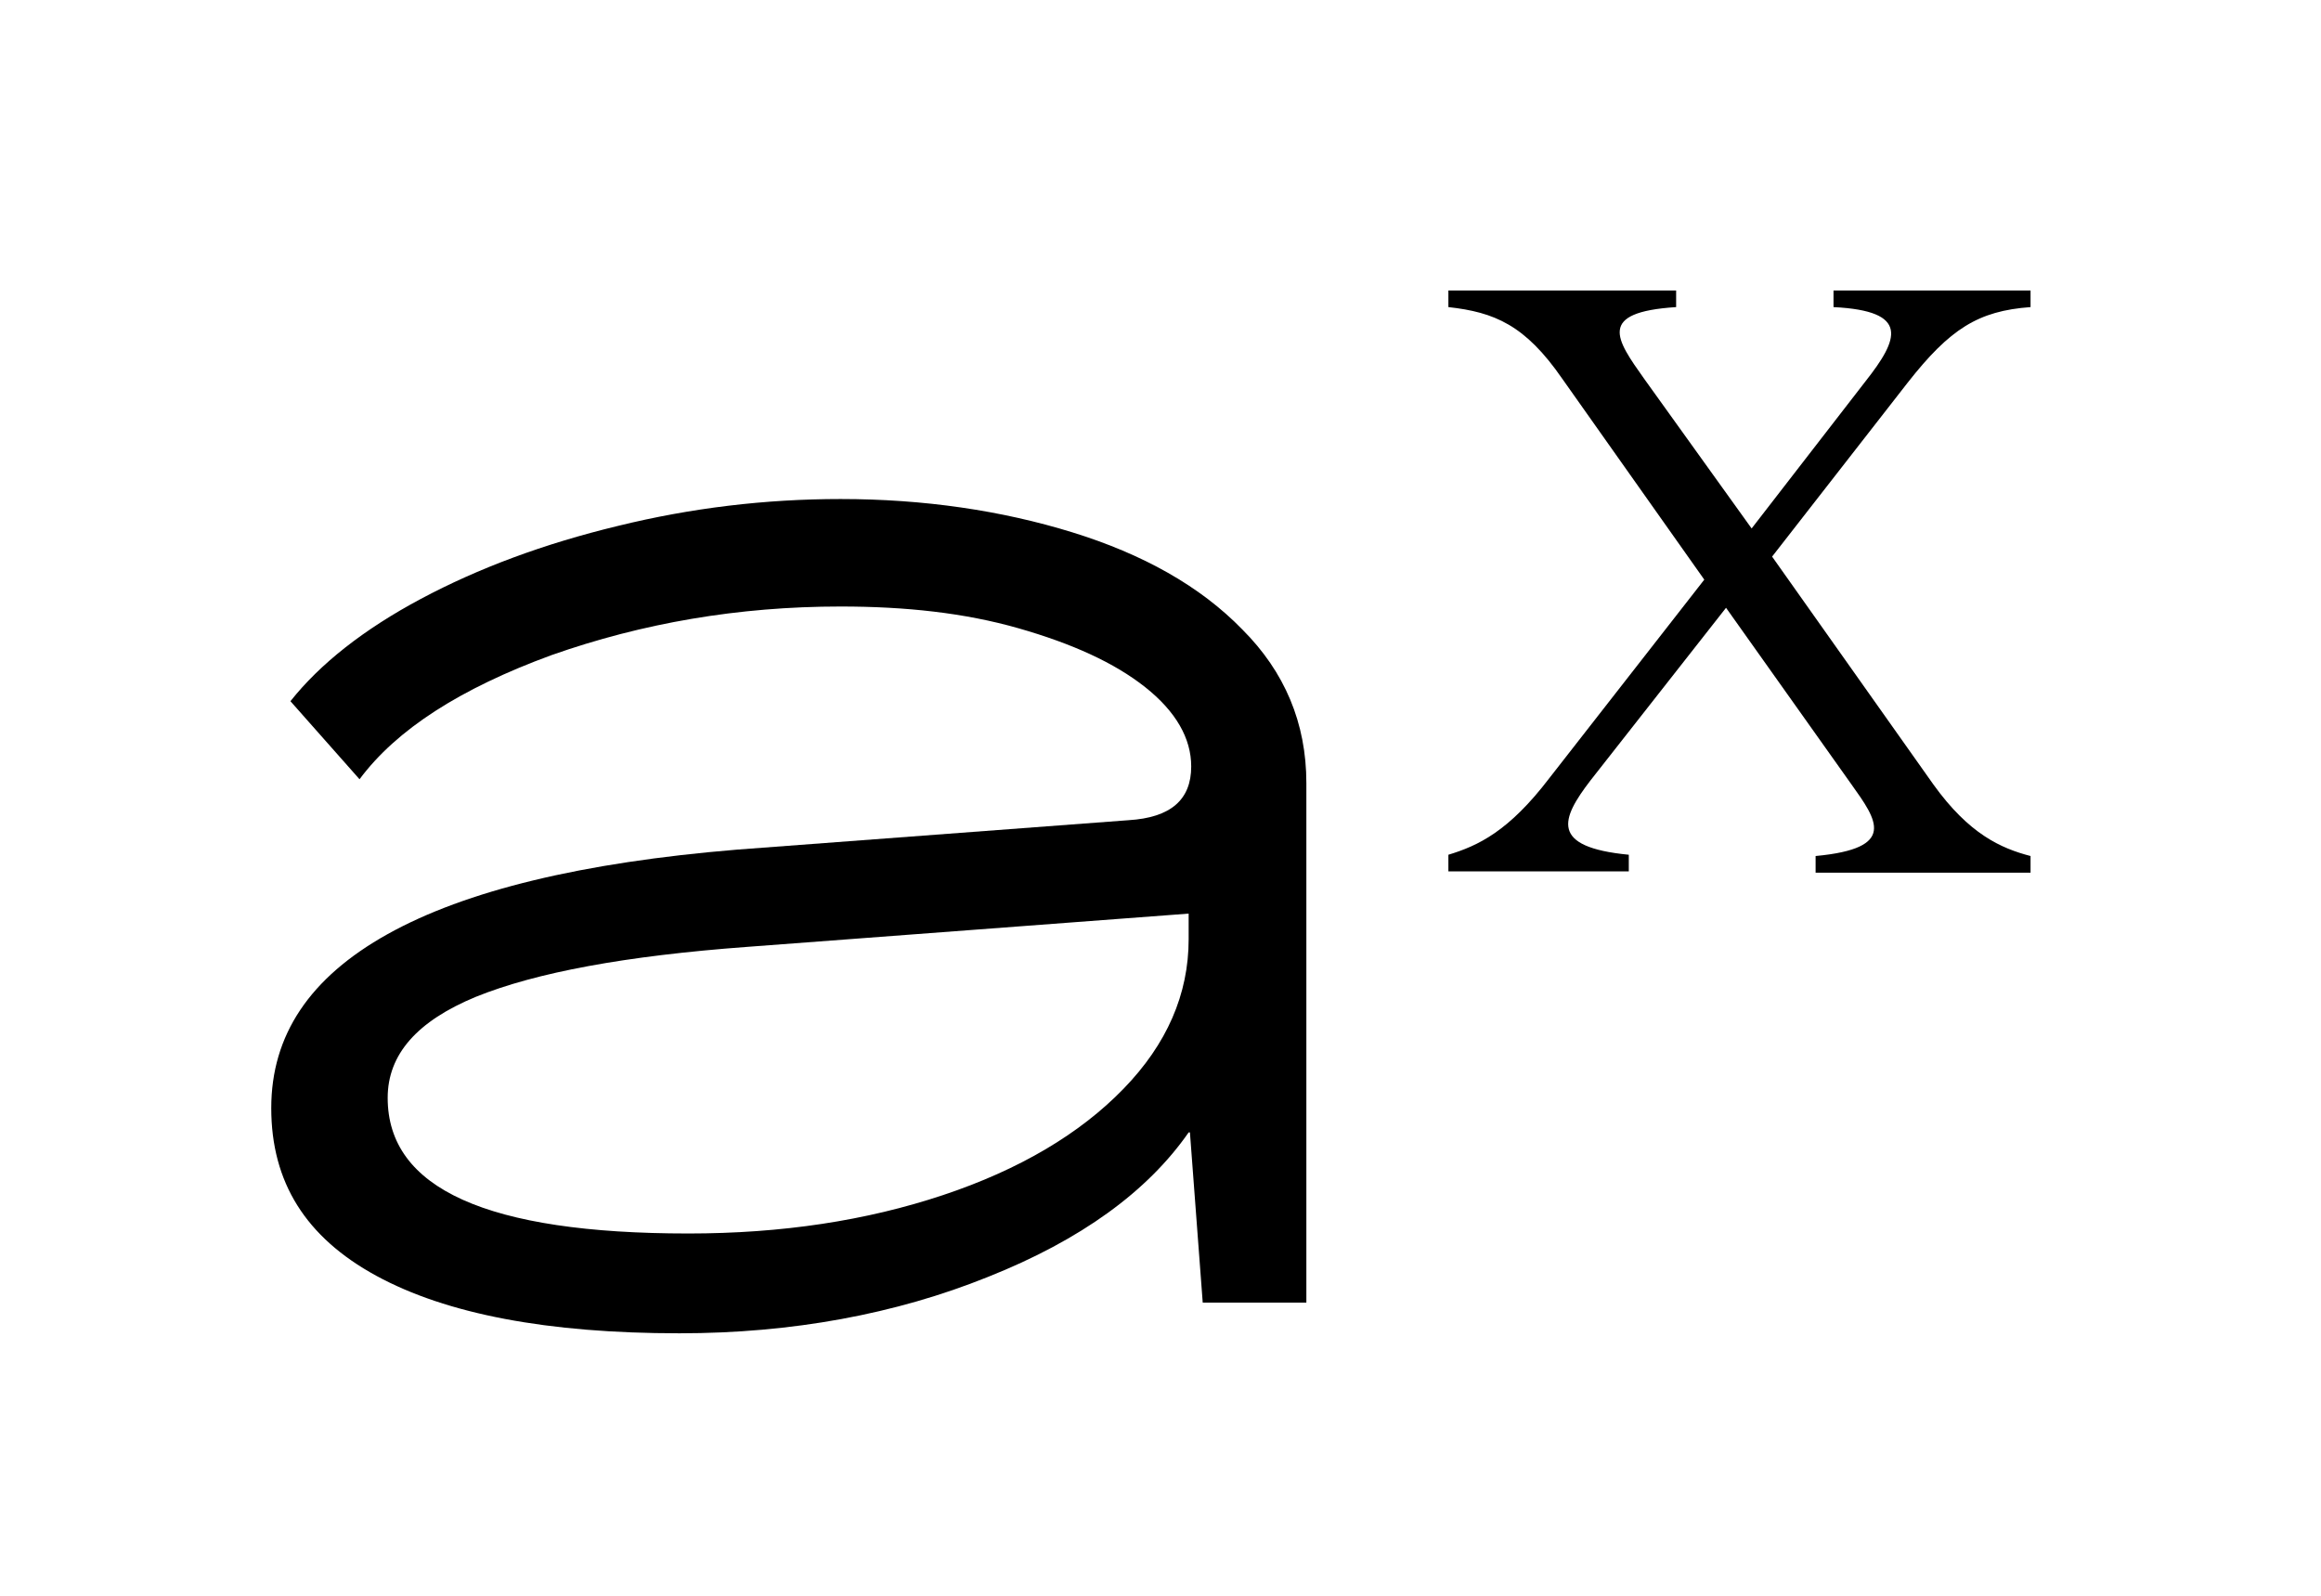 <?xml version="1.0" encoding="utf-8"?>
<!-- Generator: Adobe Illustrator 26.3.1, SVG Export Plug-In . SVG Version: 6.00 Build 0)  -->
<svg version="1.1" id="Ebene_1" xmlns="http://www.w3.org/2000/svg" xmlns:xlink="http://www.w3.org/1999/xlink" x="0px" y="0px"
	 viewBox="0 0 181.4 124.7" style="enable-background:new 0 0 181.4 124.7;" xml:space="preserve">
<g>
	<path d="M73.7,93.4c6-2,10.7-4.8,14.1-8.3c3.4-3.5,5.1-7.4,5.1-11.7v-2l-34.5,2.6c-9.5,0.7-16.5,2-21.2,3.9
		c-4.6,1.9-6.9,4.5-6.9,7.9c0,7.1,7.8,10.6,23.5,10.6C61.1,96.4,67.7,95.4,73.7,93.4 M29.4,99.7c-5.5-3-8.2-7.3-8.2-13.1
		c0-5.7,3-10.2,9.1-13.6c6.1-3.4,15.2-5.6,27.3-6.6l30.6-2.3c3.3-0.2,4.9-1.6,4.9-4.2c0-2.2-1.2-4.3-3.6-6.2
		c-2.4-1.9-5.7-3.4-9.9-4.6c-4.2-1.2-8.8-1.7-13.9-1.7c-8,0-15.5,1.3-22.6,3.8C36,53.8,31,57,28.1,60.9l-5.4-6.1
		c2.3-2.9,5.7-5.6,10.2-8c4.5-2.4,9.6-4.3,15.4-5.7C54,39.7,59.8,39,65.7,39c6.5,0,12.6,0.9,18.1,2.6c5.5,1.7,10,4.2,13.3,7.6
		c3.3,3.3,5,7.3,5,12v40.6h-8.1l-1-13.3h-0.1c-3.2,4.6-8.4,8.4-15.7,11.3c-7.2,2.9-15.3,4.4-24.1,4.4
		C42.8,104.2,34.9,102.7,29.4,99.7"/>
	<path d="M151.1,61.3c2.8,3.9,5.3,5,7.6,5.6v1.3h-16.8v-1.3c6.4-0.6,4.8-2.8,2.8-5.6l-9.8-13.8L124.3,61c-2.3,3-3.2,5.2,3,5.8v1.3
		h-14.1v-1.3c2.3-0.7,4.7-1.8,7.9-6l12.1-15.5l-11.1-15.7c-2.9-4.2-5.3-5.2-8.9-5.6v-1.3H131v1.3c-6.2,0.4-4.7,2.5-2.5,5.6l8.4,11.7
		l8.9-11.5c2.6-3.3,3.5-5.5-2.5-5.8v-1.3h15.4v1.3c-4.1,0.3-6.3,1.7-9.6,5.9l-10.6,13.6L151.1,61.3z"/>
</g>
</svg>
